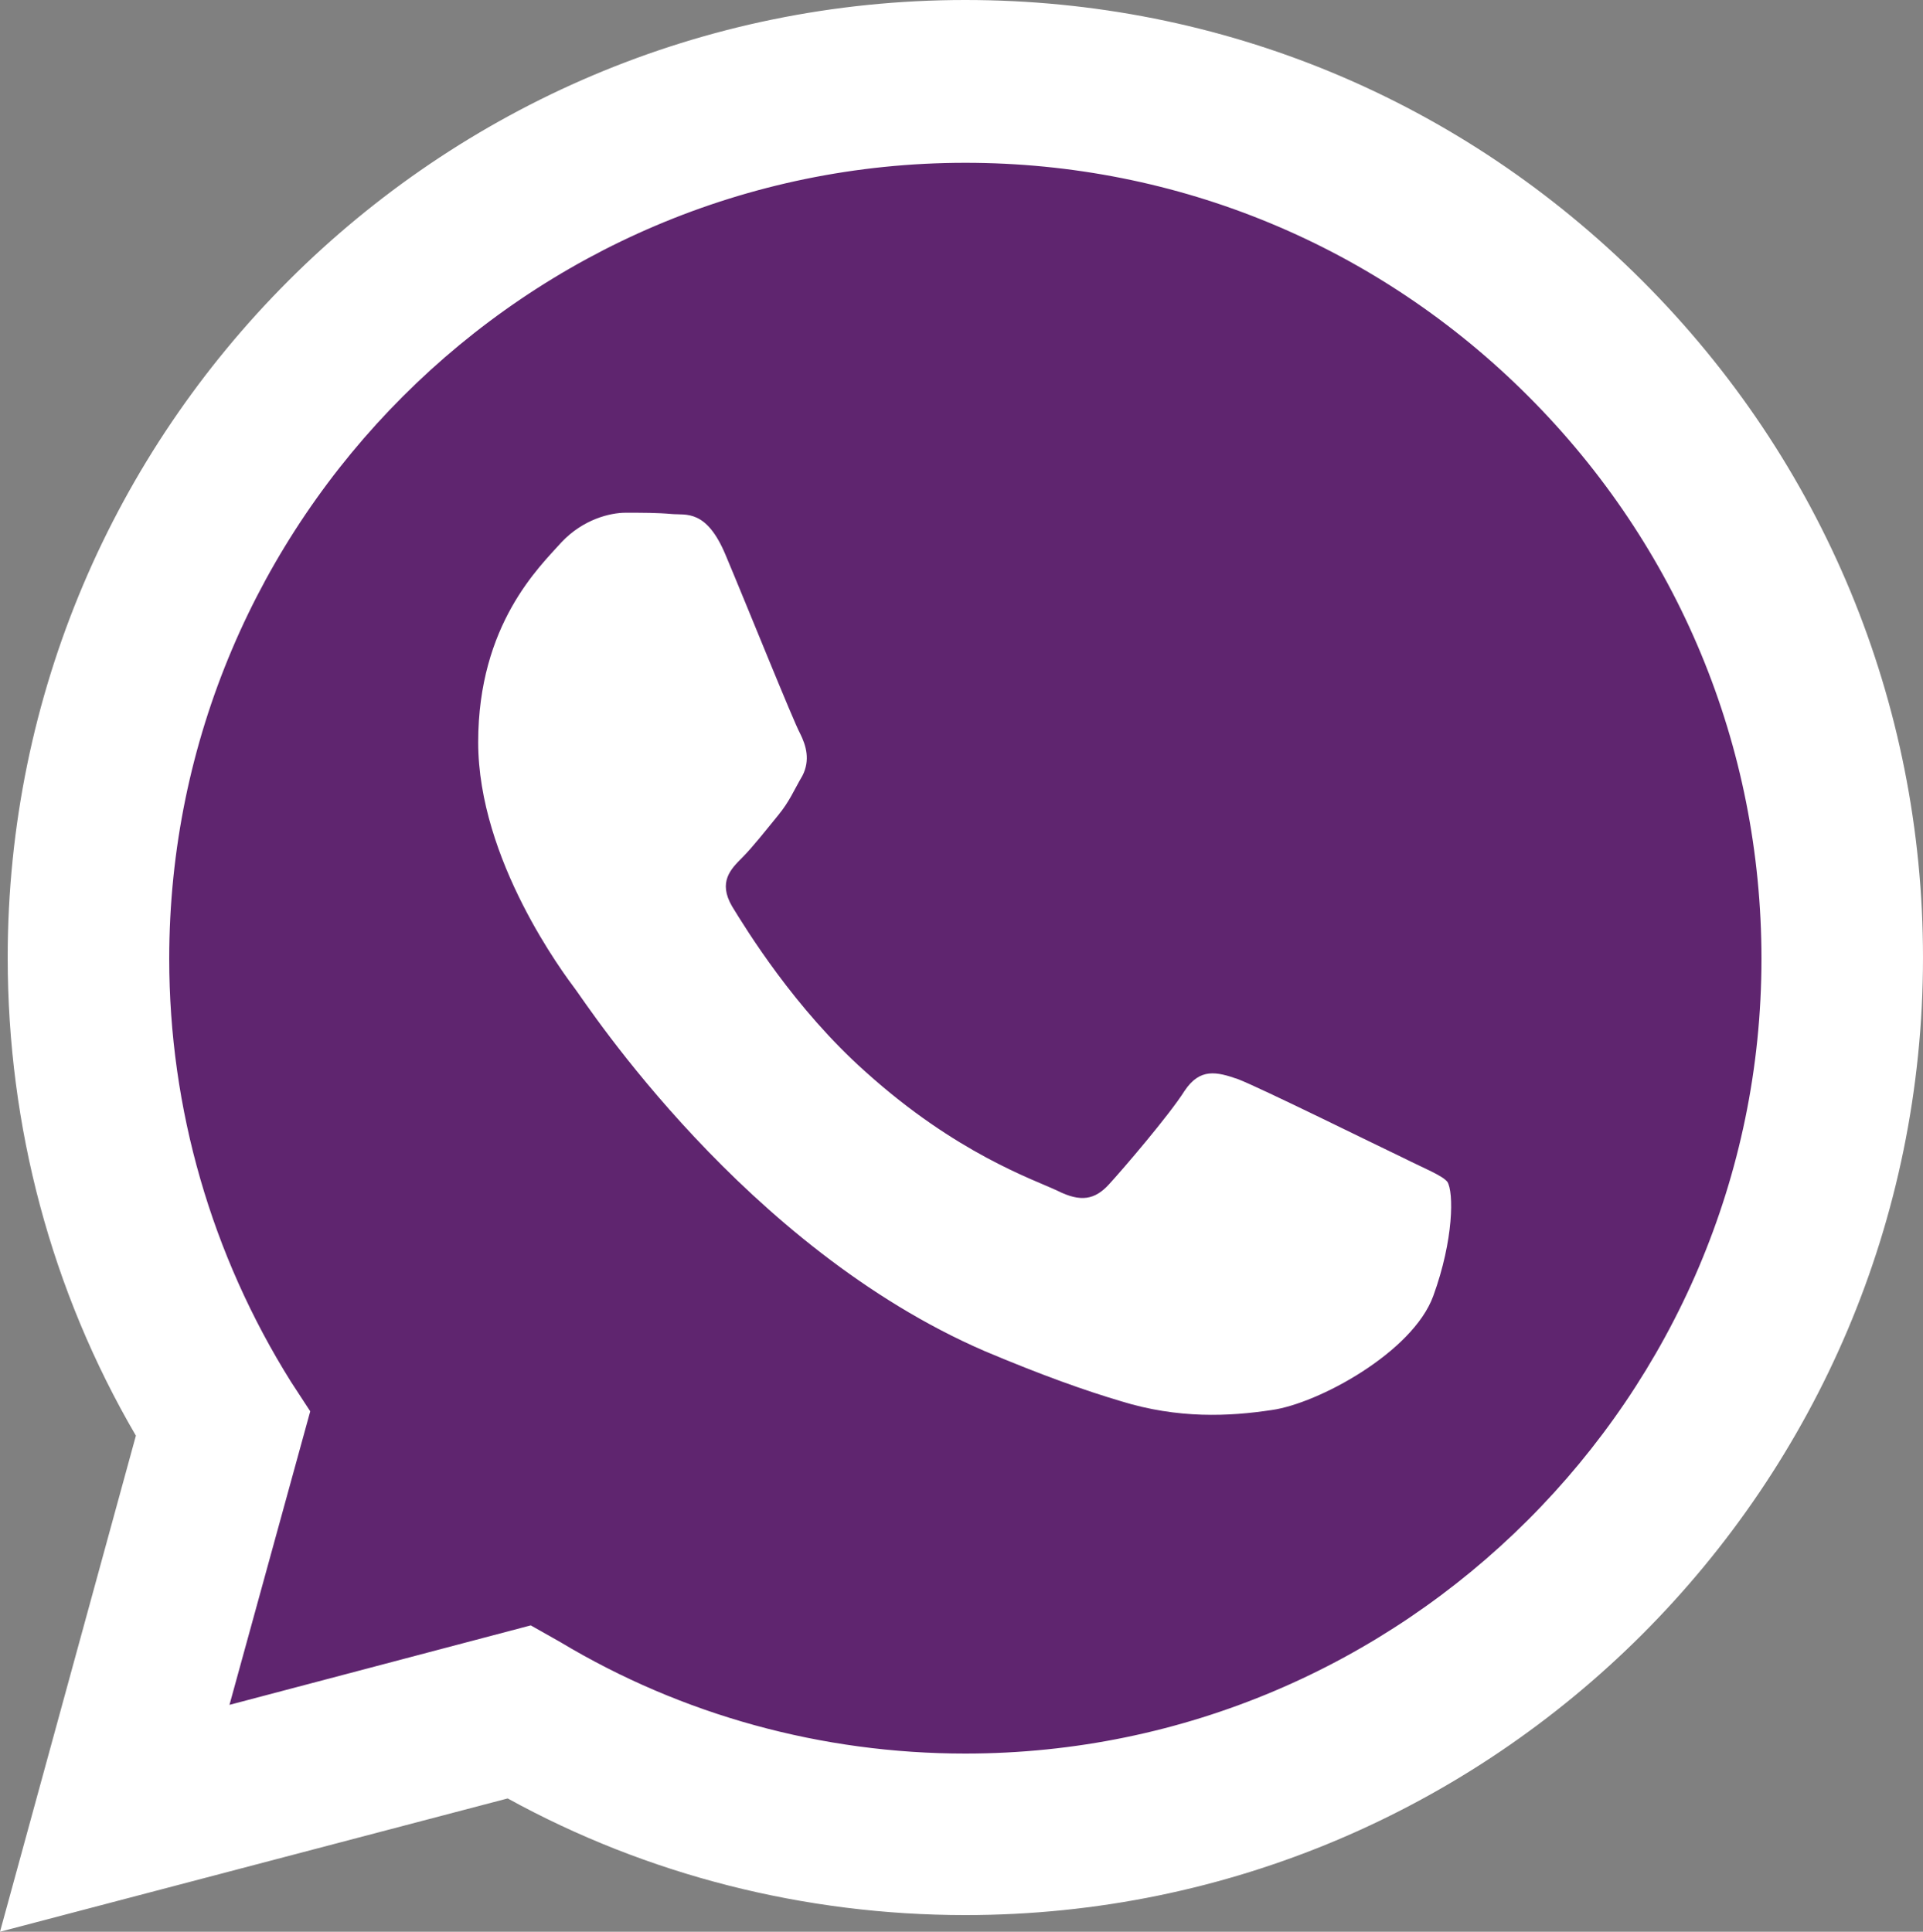 <?xml version="1.0" encoding="UTF-8" standalone="no"?><svg xmlns="http://www.w3.org/2000/svg" xmlns:xlink="http://www.w3.org/1999/xlink" fill="#000000" height="150.7" preserveAspectRatio="xMidYMid meet" version="1" viewBox="0.0 0.0 150.0 150.7" width="150" zoomAndPan="magnify"><rect x="0.0" y="0.0" width="150.0" height="150.7" fill="#808080" stroke="none"/><g id="change1_1"><path clip-rule="evenodd" d="M75,8.9C38.6,8.9,9.2,38.3,9.2,74.7c0,12.8,3.7,24.7,10,34.8 l-7.3,28.8l30.2-6.7c9.7,5.6,20.9,8.8,32.9,8.8c36.4,0,65.8-29.5,65.8-65.8C140.8,38.3,111.4,8.9,75,8.9z" fill="#5f256f" fill-rule="evenodd"/></g><g><g><g id="change2_1"><path clip-rule="evenodd" d="M128.1,21.9C114,7.8,95.3,0,75.3,0C34.1,0,0.6,33.5,0.6,74.7 c0,13.2,3.4,26,10,37.3L0,150.7l39.6-10.4c10.9,6,23.2,9.1,35.7,9.1h0c0,0,0,0,0,0c41.2,0,74.7-33.5,74.7-74.7 C150,54.8,142.2,36,128.1,21.9z M75.3,136.8L75.3,136.8c-11.2,0-22.1-3-31.6-8.7l-2.3-1.3L17.9,133l6.3-22.9l-1.5-2.3 c-6.2-9.9-9.5-21.3-9.5-33c0-34.2,27.9-62.1,62.1-62.1c16.6,0,32.2,6.5,43.9,18.2c11.7,11.7,18.2,27.3,18.2,43.9 C137.4,108.9,109.5,136.8,75.3,136.8z M109.4,90.3c-1.9-0.9-11-5.4-12.8-6.1c-1.7-0.6-3-0.9-4.2,0.9c-1.2,1.9-4.8,6.1-5.9,7.3 c-1.1,1.2-2.2,1.4-4,0.5c-1.9-0.9-7.9-2.9-15-9.3c-5.5-4.9-9.3-11.1-10.4-12.9c-1.1-1.9-0.1-2.9,0.8-3.8c0.8-0.8,1.9-2.2,2.8-3.3 c0.9-1.1,1.2-1.9,1.9-3.1c0.6-1.2,0.3-2.3-0.2-3.3c-0.5-0.9-4.2-10.1-5.8-13.9c-1.5-3.6-3.1-3.1-4.2-3.2c-1.1-0.1-2.3-0.1-3.6-0.1 c-1.2,0-3.3,0.5-5,2.3c-1.7,1.9-6.5,6.4-6.5,15.6c0,9.2,6.7,18.1,7.6,19.3c0.9,1.2,13.2,20.1,31.9,28.2c4.5,1.9,7.9,3.1,10.6,3.9 c4.5,1.4,8.5,1.2,11.8,0.7c3.6-0.5,11-4.5,12.6-8.9c1.6-4.4,1.6-8.1,1.1-8.9C112.5,91.7,111.2,91.2,109.4,90.3z" fill="#ffffff" fill-rule="evenodd"/></g></g></g></svg>